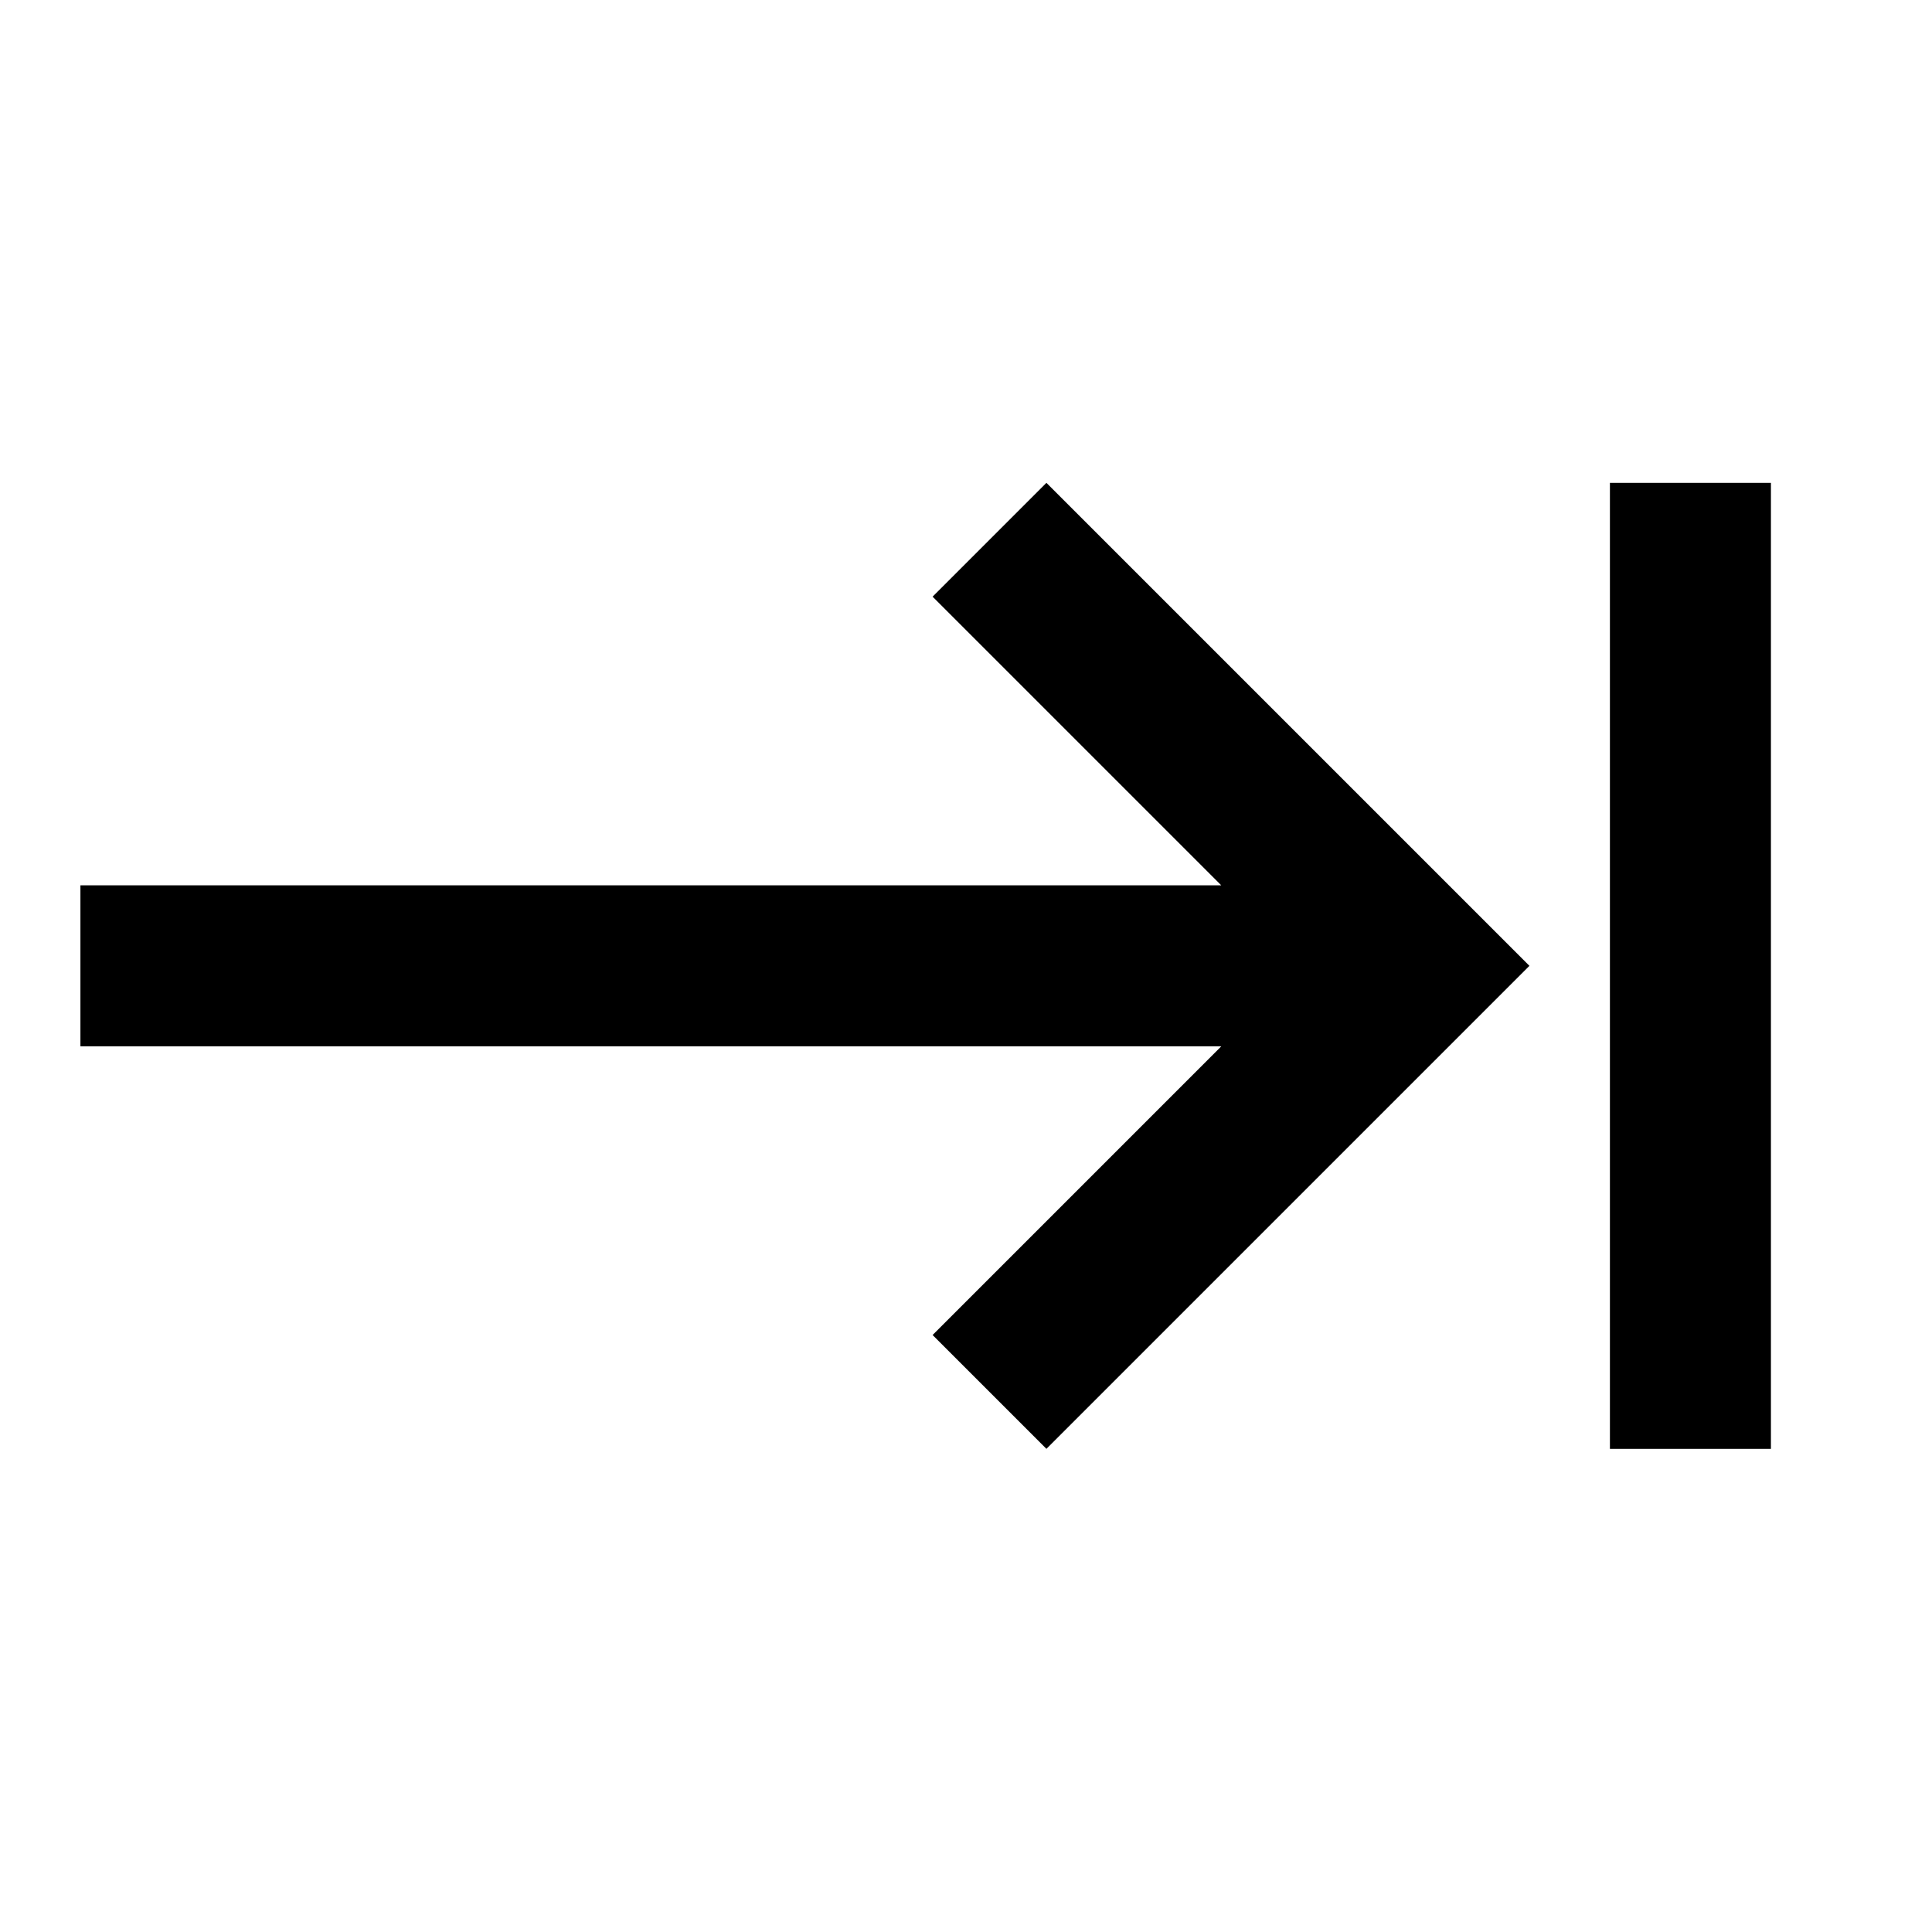 <?xml version="1.0" encoding="UTF-8" standalone="no"?>
<svg
   xmlns:dc="http://purl.org/dc/elements/1.1/"
   xmlns:cc="http://creativecommons.org/ns#"
   xmlns:rdf="http://www.w3.org/1999/02/22-rdf-syntax-ns#"
   xmlns:svg="http://www.w3.org/2000/svg"
   xmlns="http://www.w3.org/2000/svg"
   xmlns:sodipodi="http://sodipodi.sourceforge.net/DTD/sodipodi-0.dtd"
   xmlns:inkscape="http://www.inkscape.org/namespaces/inkscape"
   version="1.1"
   width="24"
   height="24"
   viewBox="0 0 24.00 24.00"
   enable-background="new 0 0 24.00 24.00"
   xml:space="preserve"
   id="svg4"
   sodipodi:docname="go-last-view.svg"
   inkscape:version="0.92.0 r15299"><defs
     id="defs8" /><sodipodi:namedview
     pagecolor="#ffffff"
     bordercolor="#666666"
     borderopacity="1"
     objecttolerance="10"
     gridtolerance="10"
     guidetolerance="10"
     inkscape:pageopacity="0"
     inkscape:pageshadow="2"
     inkscape:window-width="726"
     inkscape:window-height="480"
     id="namedview6"
     showgrid="false"
     inkscape:zoom="9.8333333"
     inkscape:cx="12"
     inkscape:cy="12"
     inkscape:window-x="-2"
     inkscape:window-y="2"
     inkscape:window-maximized="0"
     inkscape:current-layer="svg4" /><path
     d="m 19.999,17.998 h 2 V 5.998 h -2 m -8.414,1.414 3.586,3.586 H 0.999 v 2 h 14.172 l -3.586,3.586 1.414,1.414 6,-6 -6,-6 z"
     id="path2"
     inkscape:connector-curvature="0"
     style="fill:#000000;fill-opacity:1;stroke-width:0.2;stroke-linejoin:round" /></svg>